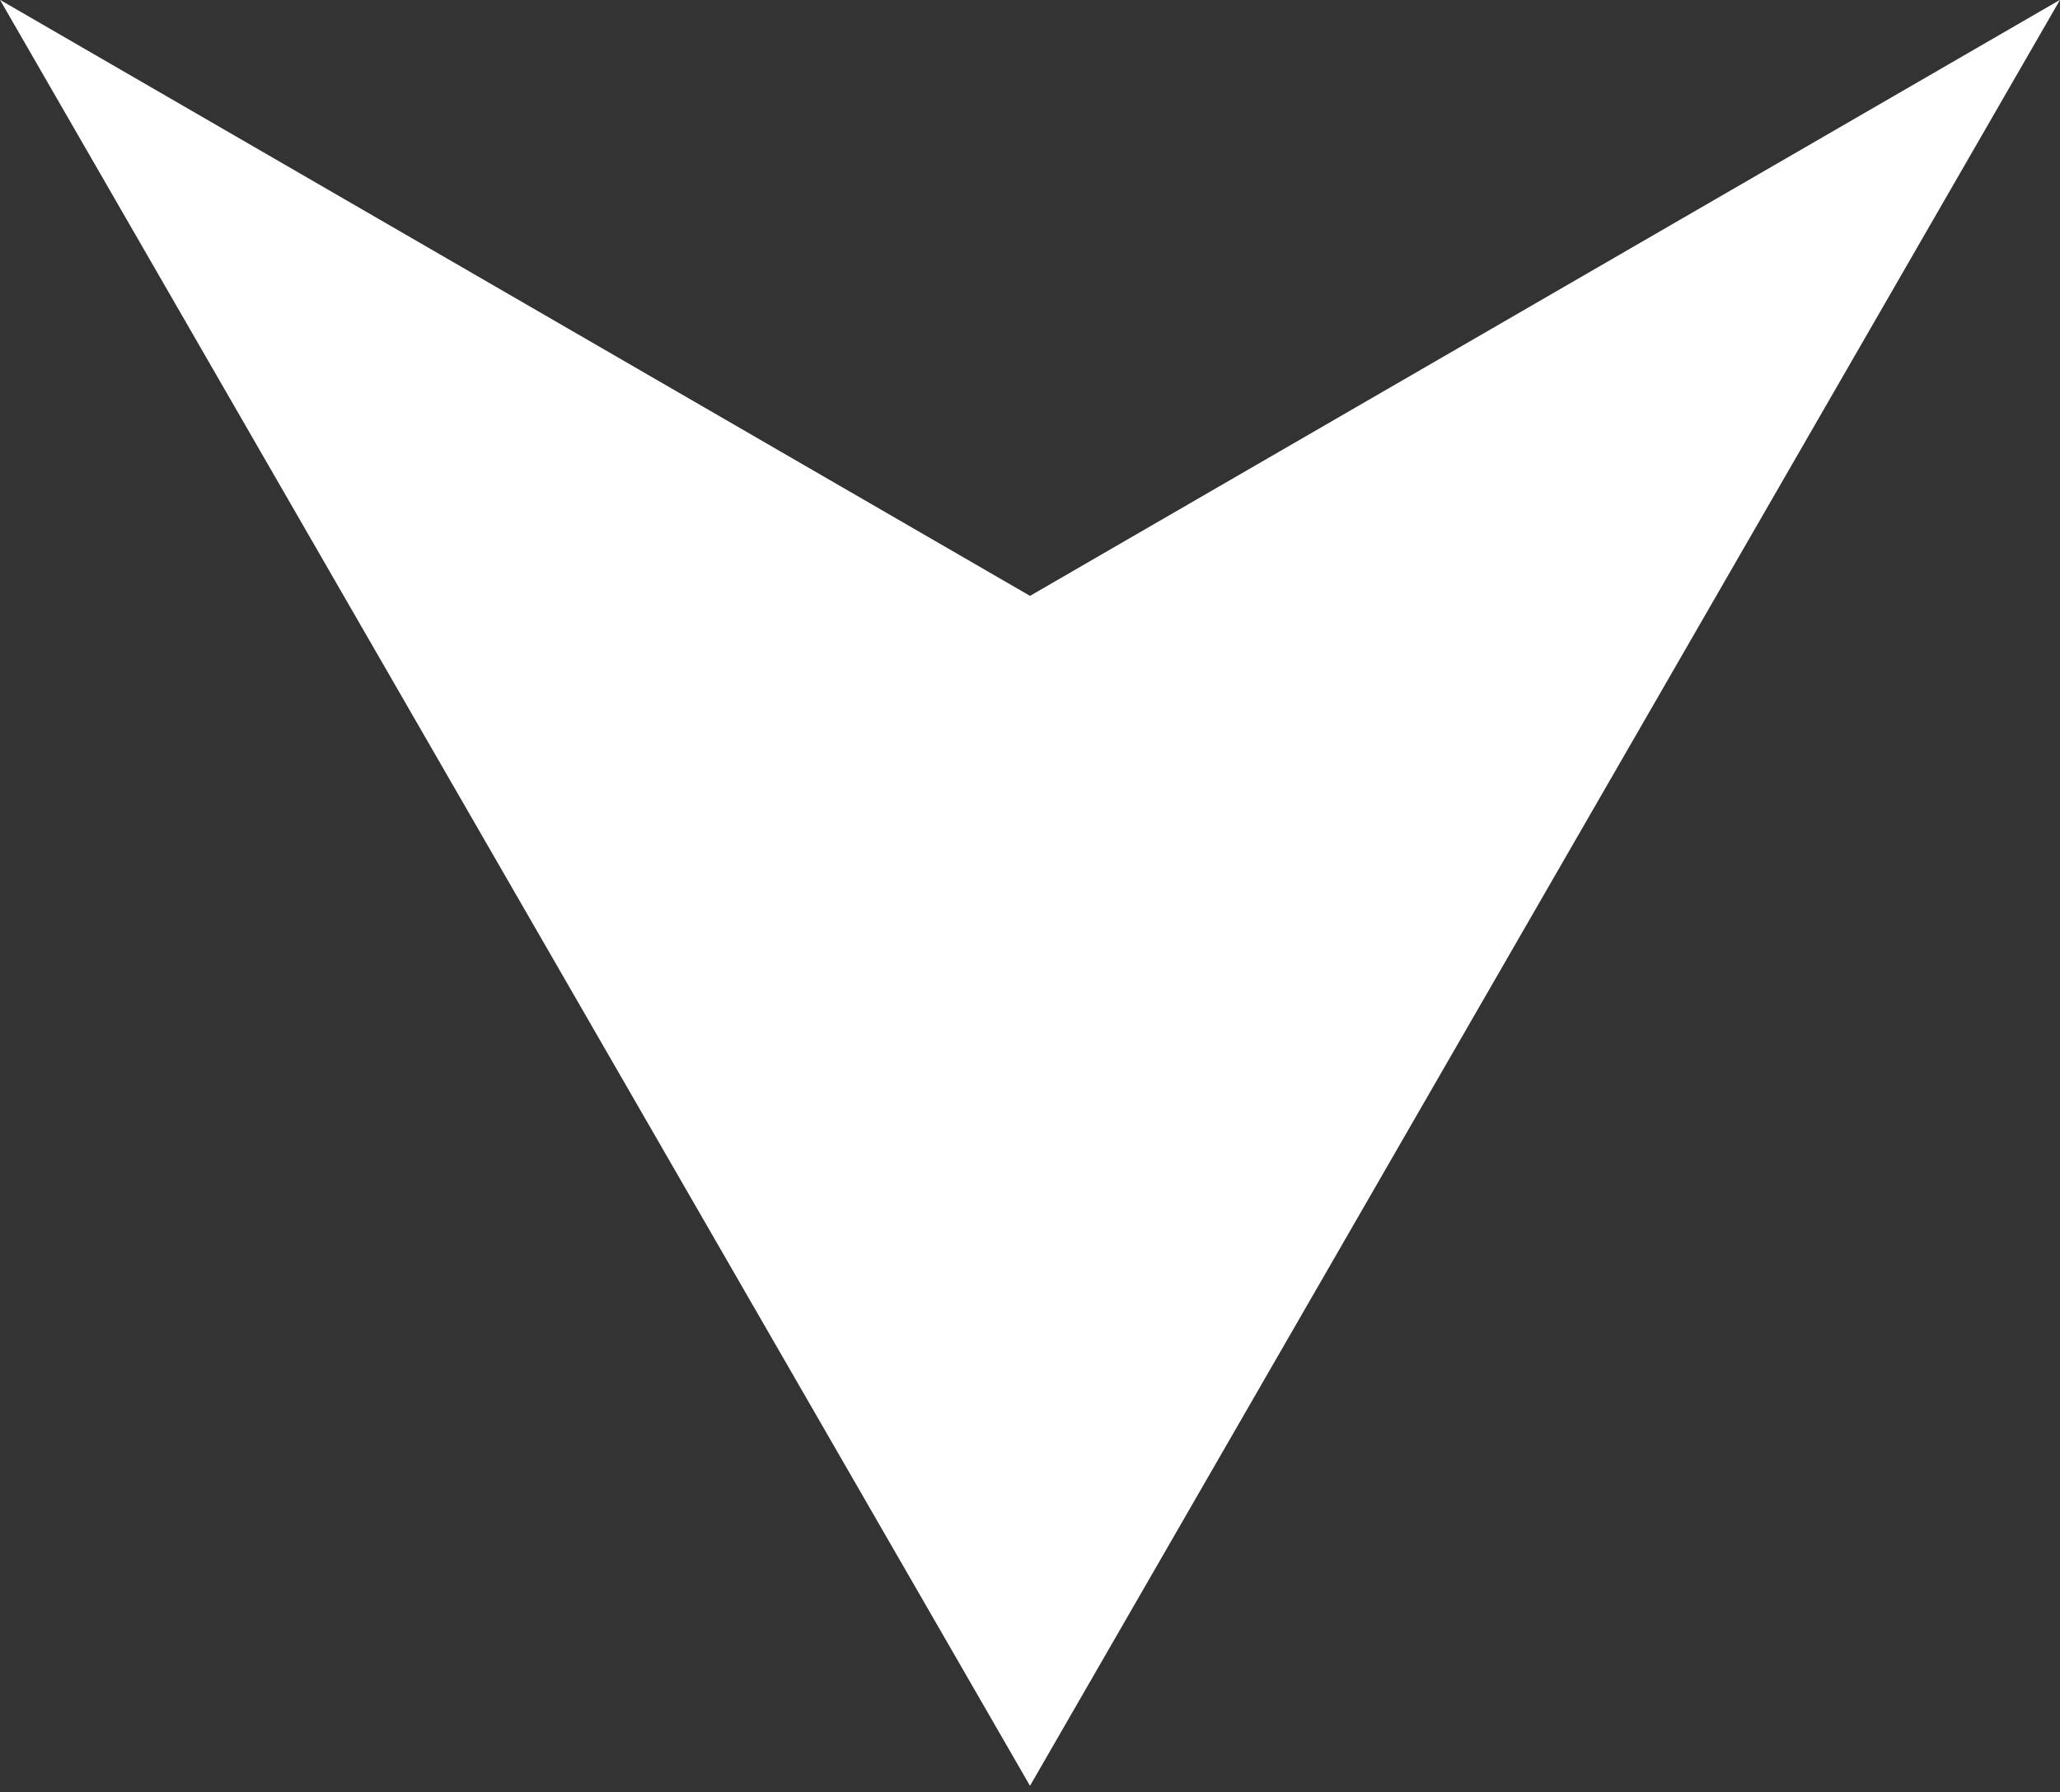 <?xml version="1.0" encoding="UTF-8" standalone="no"?>
<!DOCTYPE svg PUBLIC "-//W3C//DTD SVG 1.1//EN" "http://www.w3.org/Graphics/SVG/1.1/DTD/svg11.dtd">
<svg width="100%" height="100%" viewBox="0 0 300 261" version="1.1" xmlns="http://www.w3.org/2000/svg" xmlns:xlink="http://www.w3.org/1999/xlink" xml:space="preserve" xmlns:serif="http://www.serif.com/" style="fill-rule:evenodd;clip-rule:evenodd;stroke-linejoin:round;stroke-miterlimit:2;">
    <rect x="0" y="0" width="300" height="261" fill="#333333" stroke="none"/>
    <g transform="matrix(1,0,0,1,1.42108e-14,-22.415)">
        <path d="M0,22.393L150,109.202L300,22.393L150,282.515L0,22.393Z" style="fill:white;"/>
    </g>
</svg>
